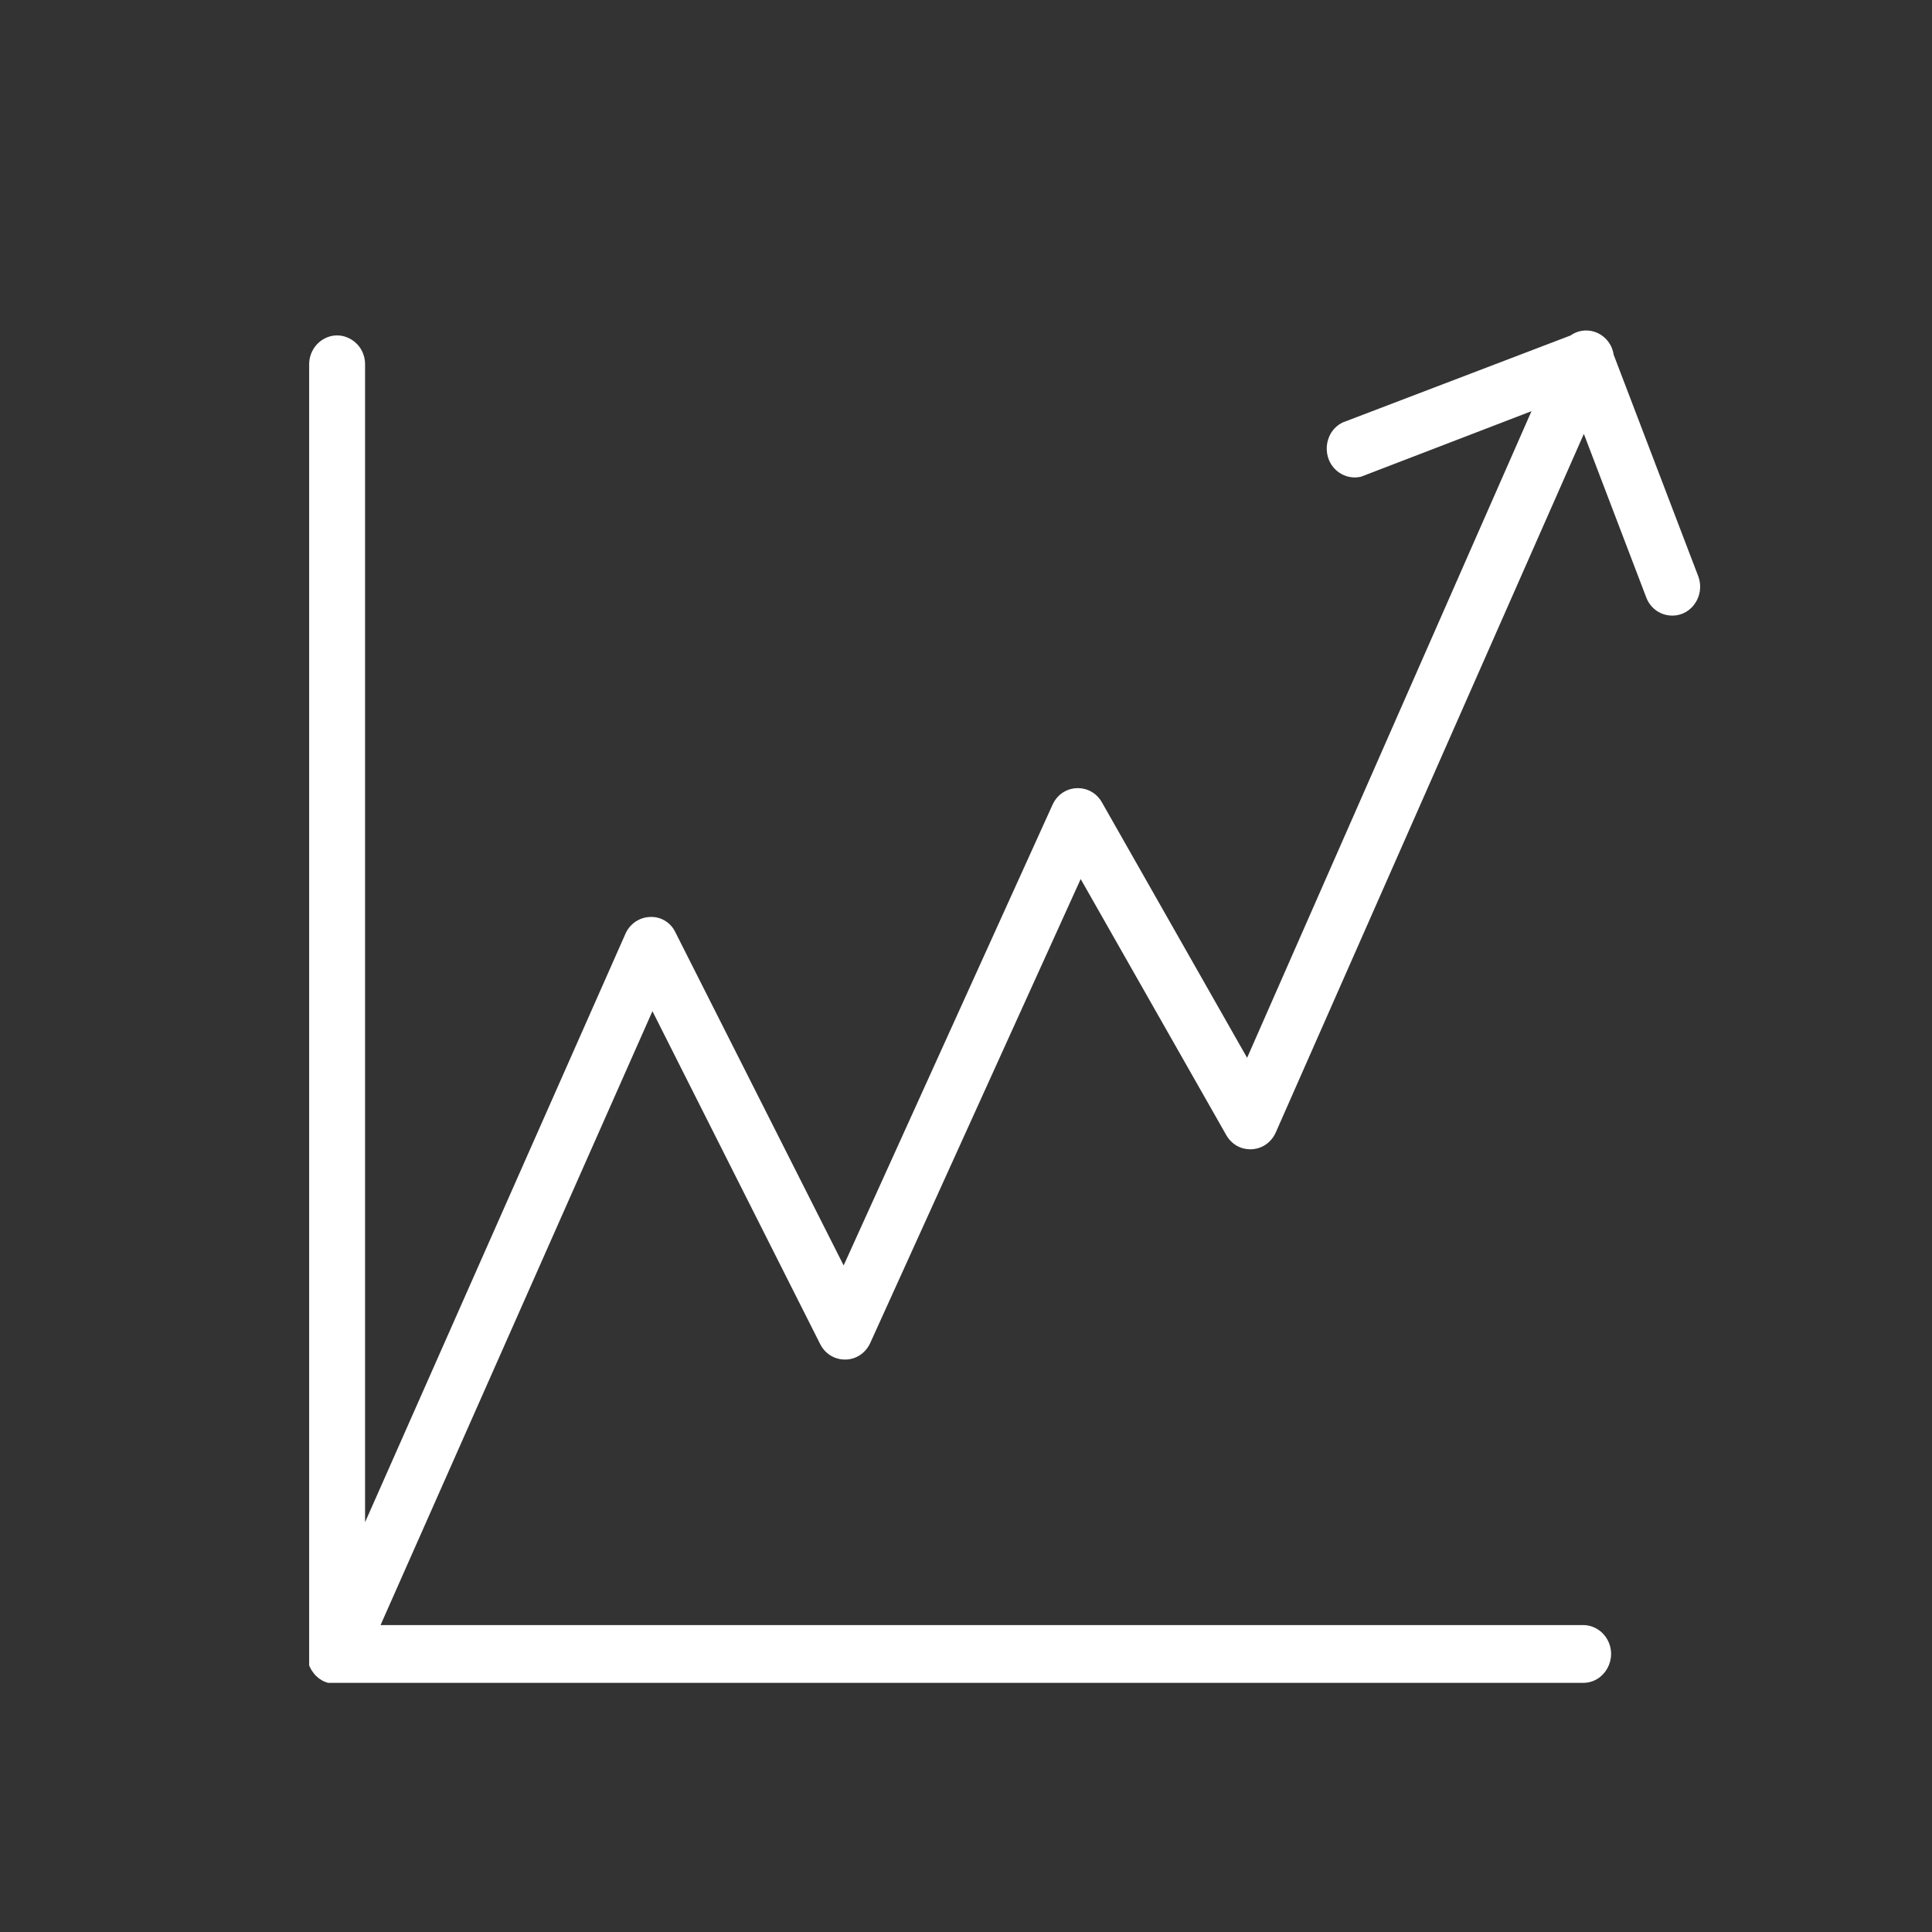 <?xml version="1.0" encoding="UTF-8"?> <svg xmlns="http://www.w3.org/2000/svg" viewBox="1950 2450 100 100" width="100" height="100" data-guides="{&quot;vertical&quot;:[],&quot;horizontal&quot;:[]}"><rect x="1950" y="2450" width="100" height="100" fill="#333333" stroke="none"/><path fill="#ffffff" stroke="none" fill-opacity="1" stroke-width="1" stroke-opacity="1" baseline-shift="baseline" color="rgb(51, 51, 51)" fill-rule="evenodd" font-size-adjust="none" id="tSvgb19aca6c3a" title="Path 1" d="M 2037.912 2479.856 C 2036.449 2476.024 2034.986 2472.192 2033.523 2468.36C 2033.359 2467.284 2032.167 2466.75 2031.295 2467.363C 2027.36 2468.866 2023.424 2470.368 2019.489 2471.87C 2018.486 2472.37 2018.383 2473.805 2019.303 2474.453C 2019.64 2474.69 2020.057 2474.769 2020.453 2474.672C 2023.392 2473.542 2026.331 2472.412 2029.27 2471.282C 2024.363 2482.438 2019.457 2493.595 2014.55 2504.752C 2012.045 2500.345 2009.541 2495.938 2007.036 2491.531C 2006.472 2490.539 2005.079 2490.549 2004.53 2491.551C 2004.512 2491.583 2004.495 2491.617 2004.48 2491.651C 2000.875 2499.6 1997.271 2507.55 1993.667 2515.499C 1990.767 2509.757 1987.866 2504.014 1984.966 2498.271C 1984.725 2497.75 1984.203 2497.431 1983.645 2497.463C 1983.119 2497.479 1982.642 2497.788 1982.4 2498.271C 1977.899 2508.444 1973.398 2518.617 1968.896 2528.79C 1968.896 2508.813 1968.896 2488.836 1968.896 2468.859C 1968.896 2467.708 1967.69 2466.988 1966.726 2467.564C 1966.278 2467.831 1966.002 2468.325 1966.002 2468.859C 1966.002 2491.159 1966.002 2513.459 1966.002 2535.759C 1965.999 2535.815 1965.999 2535.872 1966.002 2535.928C 1966.002 2536.021 1966.002 2536.114 1966.002 2536.207C 1966.025 2536.254 1966.047 2536.301 1966.07 2536.347C 1966.092 2536.387 1966.115 2536.427 1966.137 2536.467C 1966.166 2536.507 1966.195 2536.546 1966.224 2536.586C 1966.253 2536.623 1966.282 2536.659 1966.311 2536.696C 1966.346 2536.729 1966.382 2536.762 1966.417 2536.796C 1966.452 2536.826 1966.488 2536.856 1966.523 2536.885C 1966.571 2536.915 1966.62 2536.945 1966.668 2536.975C 1966.697 2536.992 1966.726 2537.008 1966.755 2537.025C 1966.829 2537.052 1966.903 2537.078 1966.977 2537.105C 1988.632 2537.105 2010.287 2537.105 2031.942 2537.105C 2033.055 2537.105 2033.751 2535.859 2033.195 2534.861C 2032.936 2534.399 2032.458 2534.114 2031.942 2534.114C 2011.193 2534.114 1990.445 2534.114 1969.697 2534.114C 1974.388 2523.522 1979.079 2512.93 1983.77 2502.339C 1986.664 2508.082 1989.558 2513.824 1992.451 2519.567C 1992.966 2520.588 1994.357 2520.65 1994.955 2519.679C 1994.989 2519.624 1995.019 2519.567 1995.046 2519.507C 1998.676 2511.505 2002.306 2503.502 2005.936 2495.499C 2008.447 2499.916 2010.959 2504.333 2013.47 2508.75C 2014.033 2509.743 2015.426 2509.732 2015.976 2508.731C 2015.997 2508.692 2016.017 2508.651 2016.036 2508.61C 2021.35 2496.559 2026.665 2484.509 2031.98 2472.458C 2033.06 2475.29 2034.141 2478.121 2035.221 2480.953C 2035.656 2482.013 2037.038 2482.188 2037.708 2481.269C 2038.004 2480.864 2038.081 2480.332 2037.912 2479.856C 2037.912 2479.856 2037.912 2479.856 2037.912 2479.856Z" style=""></path><defs></defs></svg> 